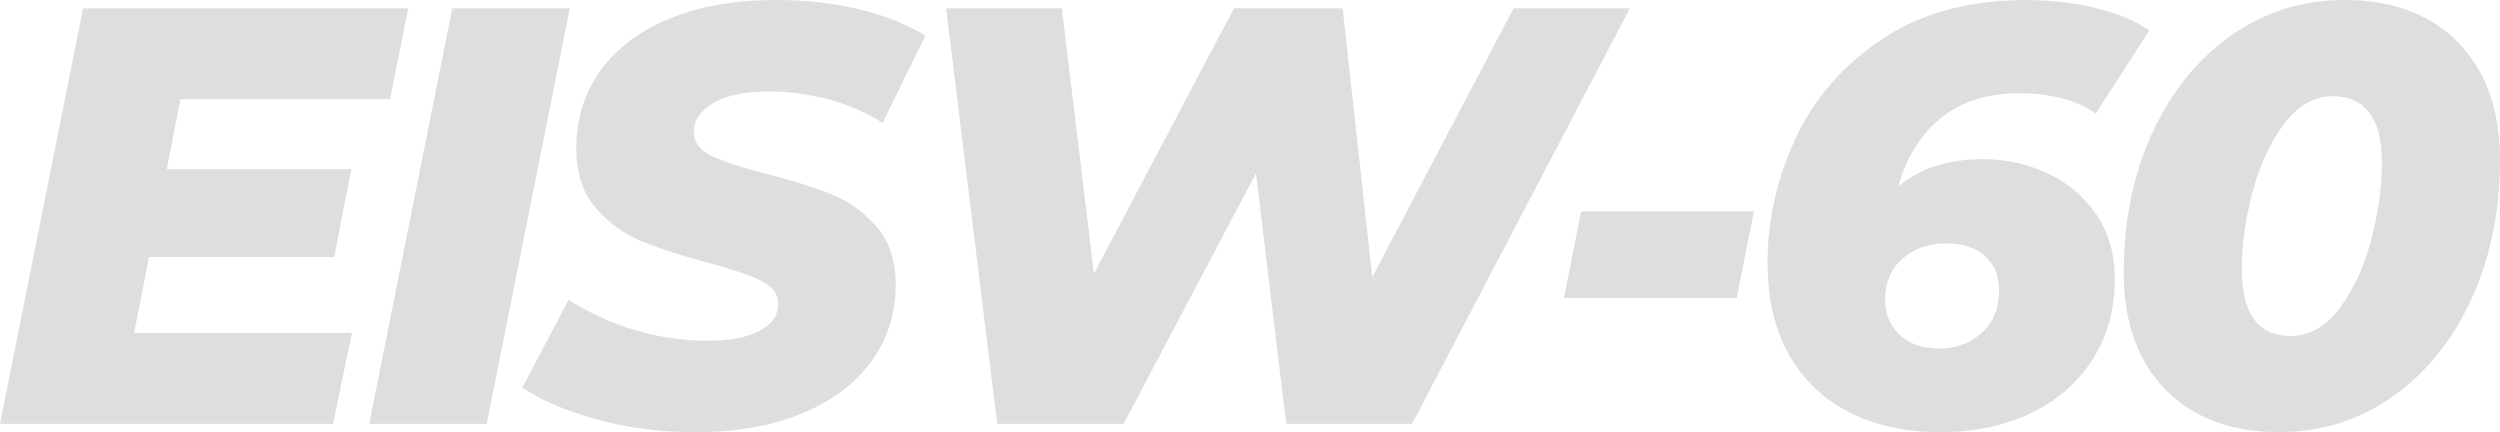 <?xml version="1.0" encoding="UTF-8"?> <svg xmlns="http://www.w3.org/2000/svg" id="Layer_2" data-name="Layer 2" viewBox="0 0 547.55 94.64"><defs><style> .cls-1 { fill: #58595b; stroke-width: 0px; } .cls-2 { opacity: .2; } </style></defs><g id="Layer_12" data-name="Layer 12"><g class="cls-2"><path class="cls-1" d="m39.52,21.71l-2.99,15.34h40.43l-3.77,19.24h-40.56l-3.25,16.64h47.71l-4.16,19.89H0L18.2,1.82h71.24l-4.03,19.89h-45.89Z"></path><path class="cls-1" d="m99.06,1.82h25.74l-18.2,91h-25.74L99.06,1.82Z"></path><path class="cls-1" d="m130.91,91.91c-6.76-1.82-12.26-4.16-16.51-7.02l10.14-19.24c4.59,2.95,9.49,5.18,14.69,6.7,5.2,1.52,10.4,2.27,15.6,2.27s8.78-.71,11.5-2.14c2.73-1.43,4.1-3.4,4.1-5.92,0-2.17-1.24-3.86-3.71-5.07-2.47-1.21-6.31-2.51-11.5-3.9-5.9-1.56-10.79-3.14-14.69-4.74-3.9-1.6-7.26-4.05-10.08-7.35-2.82-3.29-4.22-7.62-4.22-13,0-6.5,1.78-12.2,5.33-17.09,3.55-4.9,8.62-8.69,15.21-11.38,6.58-2.69,14.3-4.03,23.14-4.03,6.5,0,12.57.67,18.2,2.02,5.63,1.34,10.49,3.27,14.56,5.79l-9.36,19.11c-3.55-2.25-7.48-3.96-11.77-5.13s-8.69-1.75-13.19-1.75c-5.12,0-9.12.82-12.03,2.47-2.9,1.65-4.35,3.77-4.35,6.37,0,2.25,1.25,3.99,3.77,5.2,2.51,1.21,6.41,2.51,11.7,3.9,5.89,1.47,10.77,2.99,14.62,4.55,3.86,1.56,7.17,3.94,9.95,7.15,2.77,3.21,4.16,7.41,4.16,12.61,0,6.41-1.8,12.07-5.39,16.96-3.6,4.9-8.71,8.69-15.34,11.38s-14.32,4.03-23.08,4.03c-7.54,0-14.69-.91-21.45-2.73Z"></path><path class="cls-1" d="m356.98,1.82l-47.71,91h-27.56l-6.63-54.86-28.99,54.86h-27.69L207.22,1.82h25.35l7.02,58.11L270.27,1.82h23.79l6.5,58.89L331.5,1.82h25.48Z"></path><path class="cls-1" d="m346.31,46.28h37.83l-3.77,18.98h-37.83l3.77-18.98Z"></path><path class="cls-1" d="m448.49,37.96c4.42,2.08,7.97,5.09,10.66,9.04,2.69,3.95,4.03,8.65,4.03,14.11,0,6.76-1.65,12.67-4.94,17.75-3.29,5.07-7.82,8.97-13.58,11.7-5.76,2.73-12.33,4.1-19.7,4.1s-14.02-1.41-19.69-4.23c-5.68-2.82-10.12-7-13.33-12.54-3.21-5.54-4.81-12.3-4.81-20.28,0-9.36,2.04-18.44,6.11-27.23,4.07-8.8,10.38-16.05,18.92-21.78,8.54-5.72,19.04-8.58,31.53-8.58,5.46,0,10.57.58,15.34,1.75,4.77,1.17,8.67,2.8,11.7,4.88l-11.7,18.2c-4.33-2.95-9.92-4.42-16.77-4.42s-12.87,1.84-17.29,5.53c-4.42,3.68-7.5,8.64-9.23,14.88,4.77-3.99,10.96-5.98,18.59-5.98,5.03,0,9.75,1.04,14.17,3.12Zm-14.43,34.91c2.51-2.29,3.77-5.39,3.77-9.29,0-3.21-1.04-5.72-3.12-7.54-2.08-1.82-4.9-2.73-8.45-2.73-3.9,0-7.11,1.13-9.62,3.38-2.51,2.25-3.77,5.2-3.77,8.84,0,3.12,1.04,5.7,3.12,7.73,2.08,2.04,4.98,3.06,8.71,3.06s6.85-1.15,9.36-3.45Z"></path><path class="cls-1" d="m474.3,85.35c-6.11-6.2-9.17-14.8-9.17-25.81s2.06-21.17,6.17-30.22c4.12-9.06,9.86-16.21,17.22-21.45,7.37-5.24,15.69-7.87,24.96-7.87,10.49,0,18.79,3.1,24.9,9.29,6.11,6.2,9.17,14.8,9.17,25.81s-2.06,21.17-6.17,30.22c-4.12,9.06-9.86,16.21-17.23,21.45-7.37,5.24-15.69,7.87-24.96,7.87-10.49,0-18.79-3.1-24.89-9.29Zm38.15-17.88c3.03-4.07,5.33-9.06,6.89-14.95,1.56-5.89,2.34-11.48,2.34-16.77s-.93-8.73-2.79-11.11c-1.87-2.38-4.49-3.58-7.87-3.58-4.16,0-7.76,2.04-10.79,6.11-3.03,4.08-5.33,9.06-6.89,14.95-1.56,5.89-2.34,11.49-2.34,16.77,0,9.79,3.55,14.69,10.66,14.69,4.16,0,7.76-2.04,10.79-6.11Z"></path></g></g></svg> 